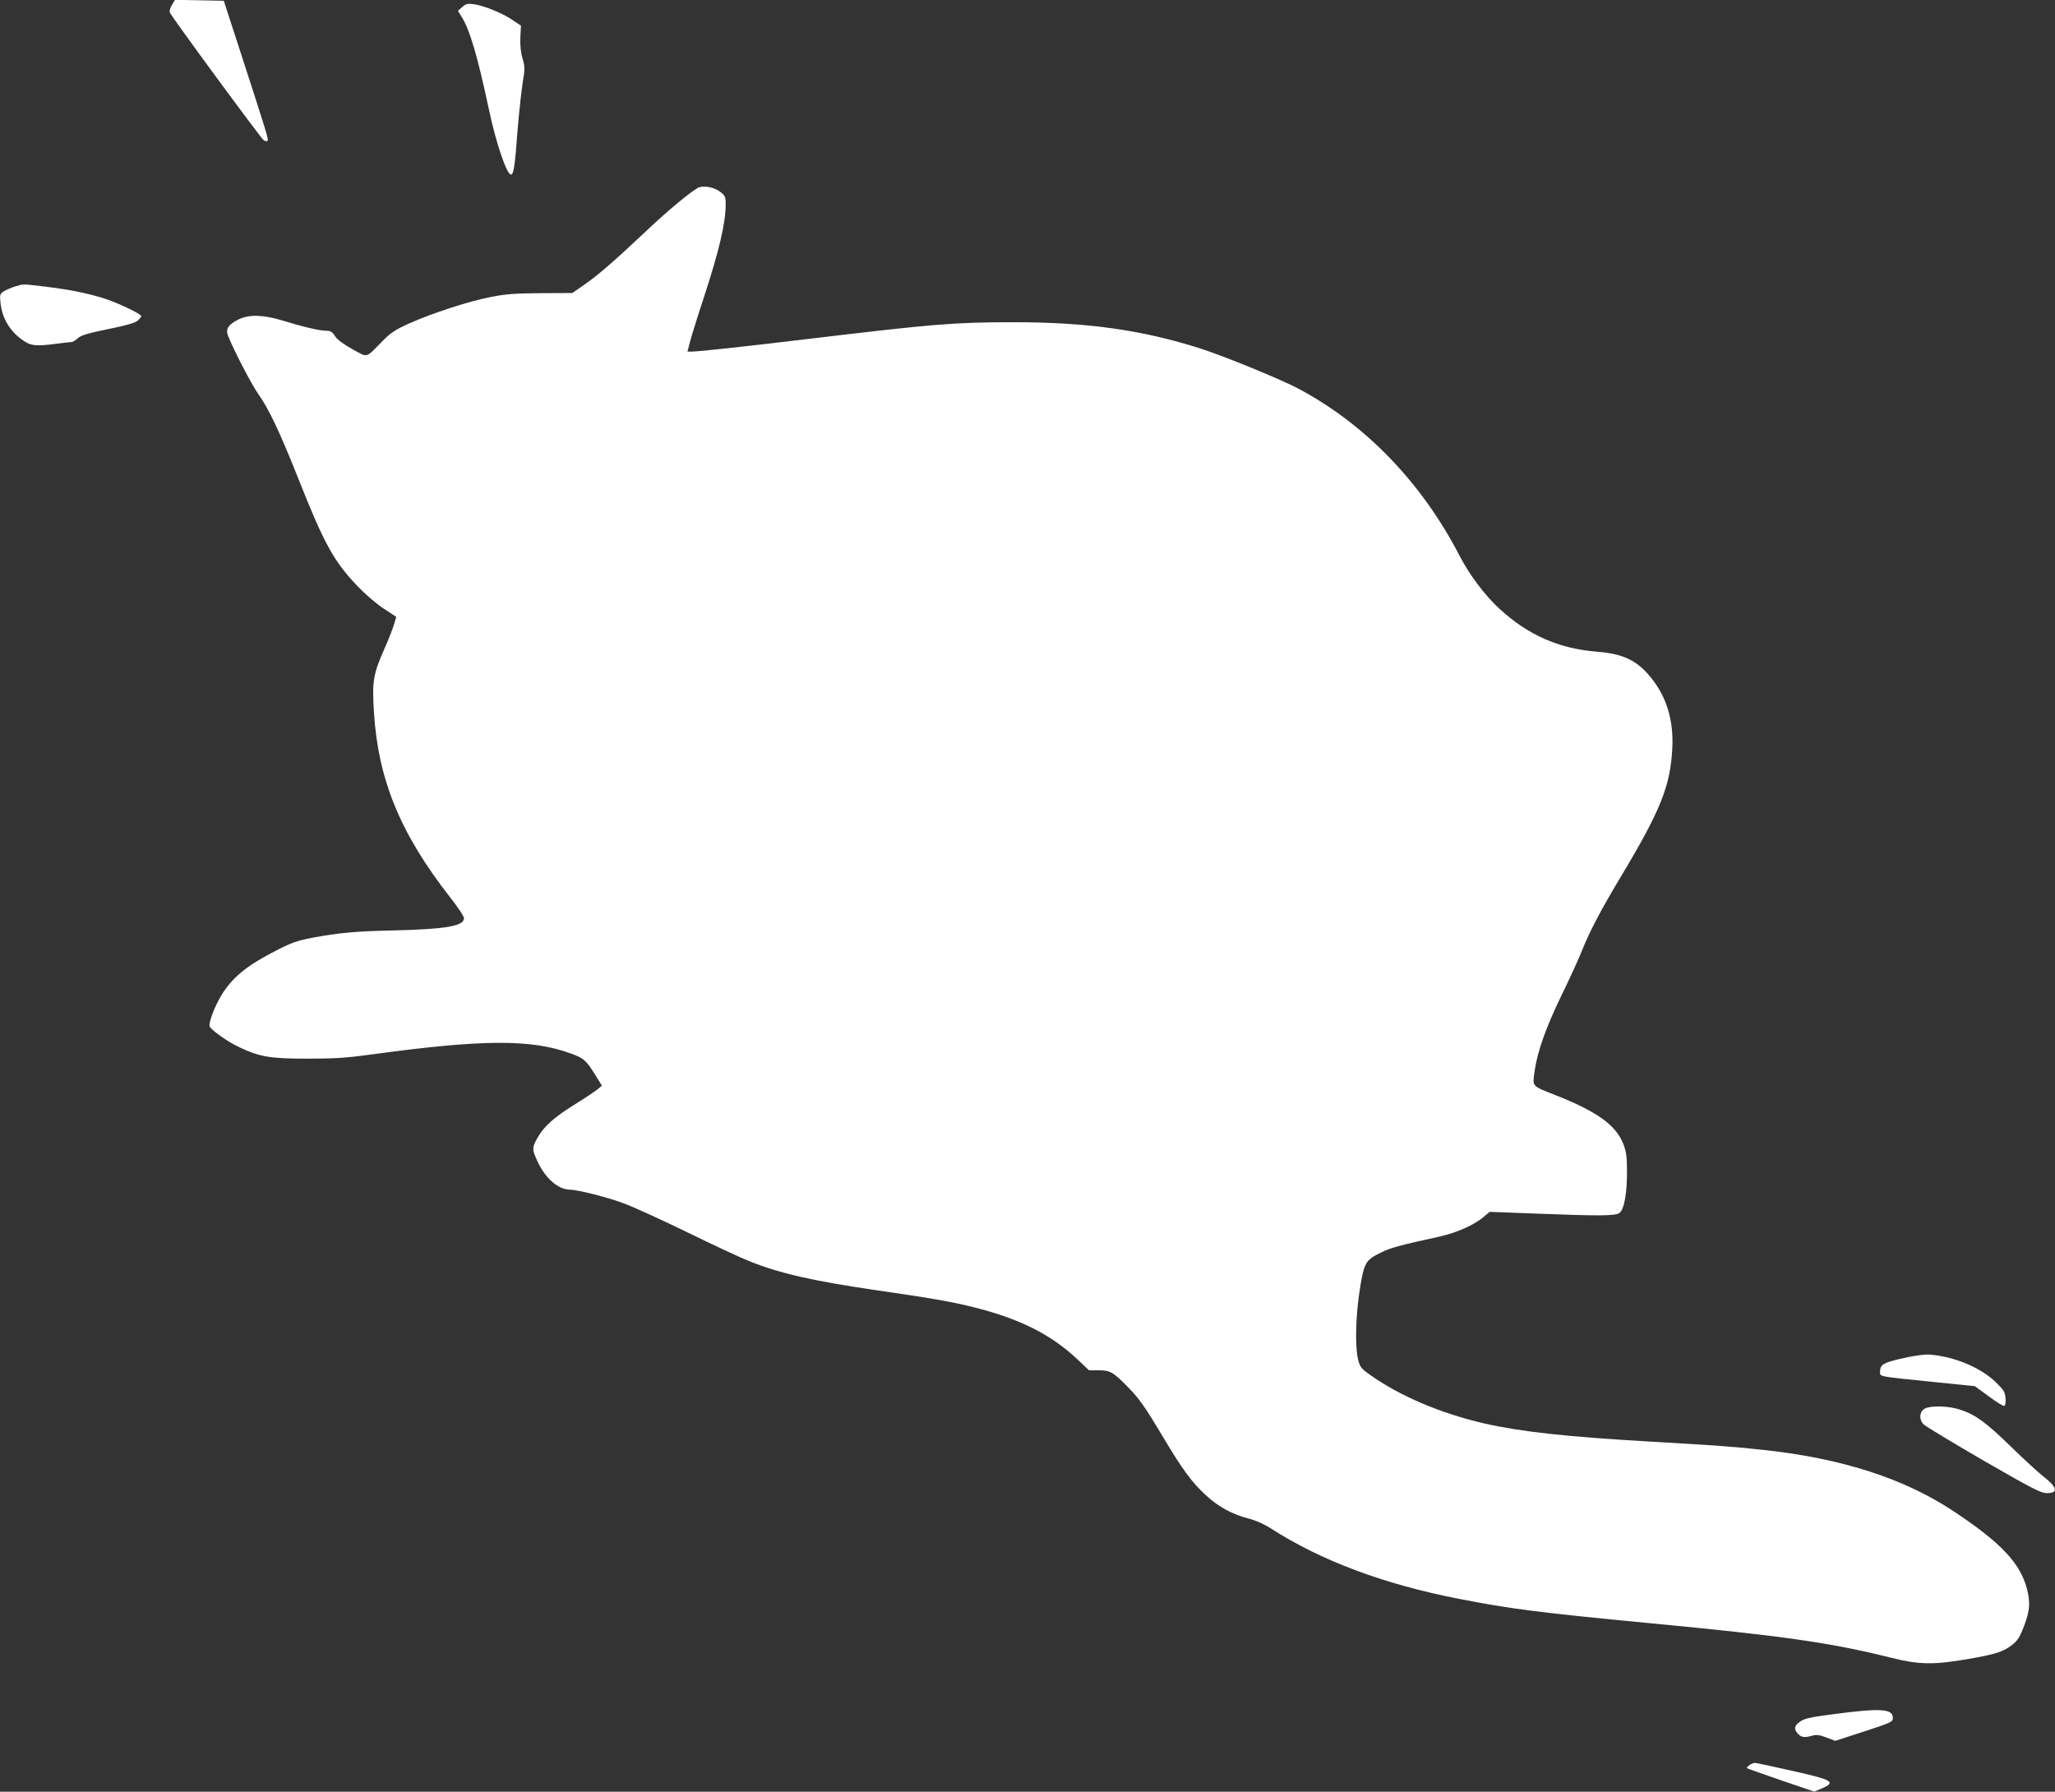 <?xml version="1.0" standalone="no"?>
<!DOCTYPE svg PUBLIC "-//W3C//DTD SVG 20010904//EN"
 "http://www.w3.org/TR/2001/REC-SVG-20010904/DTD/svg10.dtd">
<svg version="1.0" xmlns="http://www.w3.org/2000/svg"
 width="1280pt" height="1116pt" viewBox="0 0 1280 1116"
 preserveAspectRatio="xMidYMid meet">
<rect x="0" y="0" width="1280" height="1116" fill="#333333" stroke="none"/>
<g transform="translate(0,1116) scale(0.1,-0.1)"
fill="#ffffff" stroke="none">
<path d="M1071 11129 c-11 -17 -17 -39 -13 -47 10 -26 568 -785 585 -796 9 -6
19 -7 23 -3 8 8 -1 37 -168 552 l-104 320 -152 3 -152 3 -19 -32z"/>
<path d="M2879 11116 l-27 -23 20 -32 c54 -84 101 -245 173 -581 45 -215 114
-415 139 -407 16 5 23 52 40 277 9 113 24 246 32 297 14 83 14 96 -1 148 -11
36 -16 82 -14 131 l4 74 -55 37 c-64 43 -176 88 -240 97 -38 5 -49 2 -71 -18z"/>
<path d="M4345 9989 c-58 -35 -185 -141 -305 -254 -215 -202 -311 -286 -396
-345 l-79 -55 -195 -1 c-157 -1 -217 -5 -309 -23 -137 -26 -368 -101 -511
-165 -87 -39 -116 -58 -166 -109 -109 -111 -90 -106 -189 -52 -57 32 -94 59
-108 81 -18 28 -28 34 -57 34 -39 0 -142 24 -275 65 -118 35 -203 37 -268 6
-65 -32 -84 -61 -66 -104 38 -94 145 -300 185 -357 70 -99 135 -237 251 -528
161 -408 224 -521 371 -674 48 -50 121 -113 164 -140 l76 -50 -14 -48 c-8 -26
-34 -94 -59 -150 -70 -158 -78 -202 -66 -393 26 -424 164 -759 477 -1159 46
-58 84 -116 84 -127 0 -49 -111 -68 -430 -76 -246 -5 -349 -15 -515 -46 -90
-17 -129 -30 -218 -76 -184 -94 -268 -161 -338 -266 -48 -74 -94 -191 -82
-212 15 -25 110 -93 178 -125 131 -63 197 -74 430 -74 172 0 245 5 405 27 687
94 989 95 1233 6 84 -30 98 -42 159 -141 l37 -60 -27 -23 c-15 -12 -79 -55
-142 -94 -131 -82 -189 -134 -231 -206 -36 -62 -36 -75 0 -151 49 -105 128
-173 201 -174 48 0 236 -48 335 -85 55 -20 233 -101 395 -180 162 -79 335
-160 384 -179 191 -77 392 -123 786 -181 360 -52 480 -73 626 -110 280 -71
473 -169 634 -321 l73 -69 62 0 c71 0 91 -13 183 -107 70 -72 105 -122 219
-313 120 -201 177 -278 263 -357 78 -73 165 -120 266 -146 43 -11 96 -34 135
-59 315 -203 706 -350 1179 -442 317 -62 495 -85 1185 -151 842 -80 1129 -122
1507 -216 172 -43 262 -44 473 -8 177 31 219 44 277 88 36 28 48 47 76 120 36
96 39 144 17 231 -42 159 -161 286 -455 481 -307 204 -694 330 -1185 383 -166
19 -328 30 -690 51 -531 30 -821 62 -1050 114 -273 63 -526 171 -712 303 -55
39 -62 48 -74 96 -20 81 -15 272 11 437 27 167 35 182 135 230 56 28 115 44
366 99 105 24 213 72 271 122 l37 31 288 -11 c396 -15 494 -15 520 4 29 20 48
123 47 260 0 91 -4 121 -23 170 -45 116 -163 202 -423 304 -151 60 -143 51
-129 152 18 123 71 271 167 469 47 96 104 220 126 275 50 126 117 253 250 475
241 402 302 556 314 785 10 178 -35 325 -134 446 -86 106 -171 147 -337 160
-236 19 -430 105 -607 269 -87 79 -186 211 -245 325 -235 456 -586 821 -1005
1044 -107 57 -465 204 -613 251 -362 115 -702 163 -1160 163 -372 0 -503 -11
-1280 -104 -433 -52 -680 -78 -727 -79 l-26 0 15 58 c8 31 47 158 88 282 95
291 135 461 135 577 0 48 -3 54 -35 79 -40 30 -109 41 -140 23z"/>
<path d="M92 9375 c-23 -7 -54 -21 -69 -30 -24 -16 -25 -21 -20 -70 10 -101
63 -186 151 -242 44 -28 77 -30 206 -13 41 5 80 10 87 10 7 0 23 10 37 23 20
18 61 31 188 57 116 23 169 39 186 53 12 11 22 24 22 28 0 14 -157 88 -240
113 -111 33 -207 52 -360 71 -145 17 -133 17 -188 0z"/>
<path d="M11875 2705 c-148 -32 -165 -42 -165 -95 0 -24 0 -24 318 -56 l273
-28 86 -63 c47 -35 91 -62 97 -60 6 2 10 22 8 48 -3 39 -10 50 -62 101 -95 91
-256 158 -410 171 -25 2 -90 -6 -145 -18z"/>
<path d="M11990 2387 c-35 -18 -39 -69 -8 -99 13 -13 181 -114 374 -226 304
-175 356 -202 393 -202 75 0 66 37 -29 110 -30 24 -118 105 -195 180 -152 148
-219 198 -313 229 -70 24 -183 28 -222 8z"/>
<path d="M11426 484 c-145 -19 -185 -27 -212 -46 -39 -26 -43 -49 -14 -78 22
-22 40 -24 88 -11 26 8 45 5 88 -11 l55 -21 179 58 c173 57 180 60 180 85 0
57 -75 62 -364 24z"/>
<path d="M10896 165 c-11 -8 -18 -16 -15 -18 2 -2 97 -36 211 -75 l208 -71 44
18 c95 41 75 54 -180 111 -120 27 -226 50 -234 50 -8 -1 -24 -7 -34 -15z"/>
</g>
</svg>
